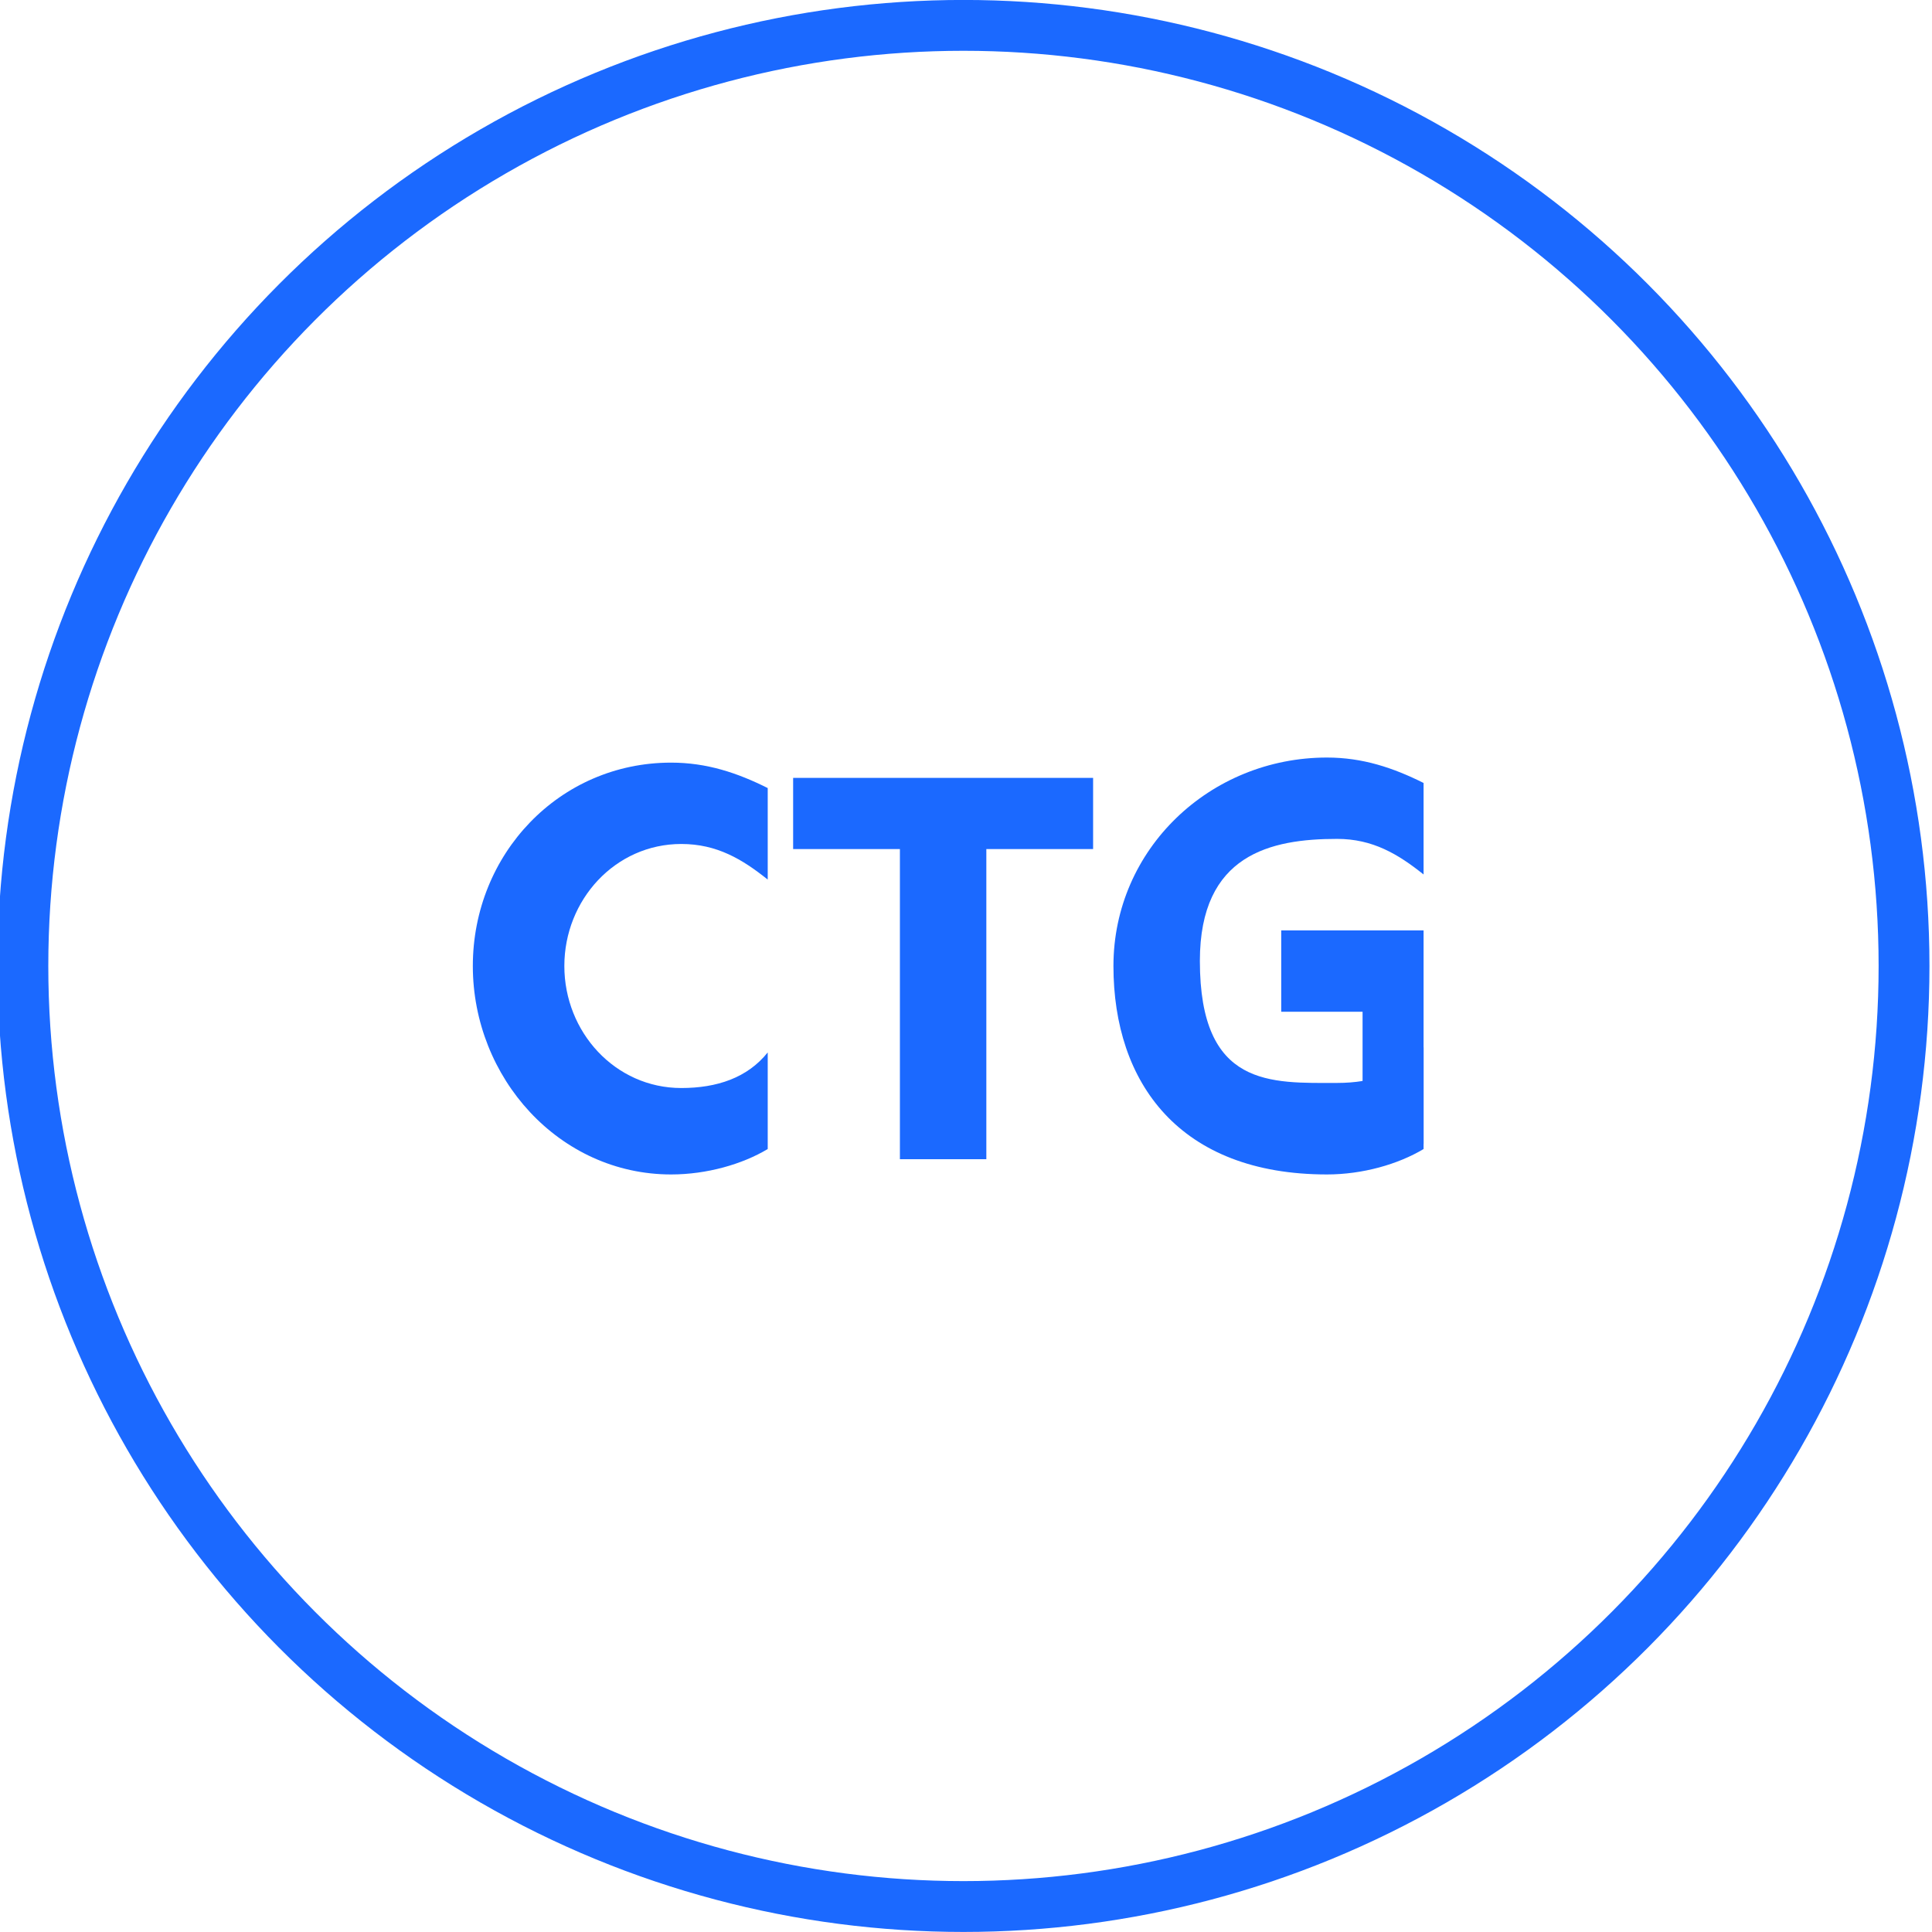 <?xml version="1.0" encoding="utf-8"?>
<!-- Generator: Adobe Illustrator 23.1.0, SVG Export Plug-In . SVG Version: 6.00 Build 0)  -->
<svg version="1.1" id="图层_1" xmlns="http://www.w3.org/2000/svg" xmlns:xlink="http://www.w3.org/1999/xlink" x="0px" y="0px"
	 viewBox="0 0 38 38" style="enable-background:new 0 0 38 38;" xml:space="preserve">
<style type="text/css">
	.st0{fill:none;}
	.st1{fill:none;stroke:#1B69FF;}
	.st2{fill:#1B69FF;}
</style>
<g id="Ellipse_1651" transform="translate(565.25 312.699)">
	<circle class="st0" cx="-546.3" cy="-293.7" r="19"/>
	<circle class="st1" cx="-546.3" cy="-293.7" r="18.5"/>
</g>
<g>
	<path class="st2" d="M15.1,20.7c-0.4,0.5-1,0.7-1.7,0.7c-1.3,0-2.3-1.1-2.3-2.4c0-1.3,1-2.4,2.3-2.4c0.7,0,1.2,0.3,1.7,0.7v-1.8
		c-0.6-0.3-1.2-0.5-1.9-0.5C11,15,9.3,16.8,9.3,19s1.7,4.1,3.9,4.1c0.7,0,1.4-0.2,1.9-0.5V20.7z"/>
	<path class="st2" d="M28,20.6c-0.4,0.5-1,0.7-1.7,0.7c-1.3,0-2.7,0.1-2.7-2.4c0-2.1,1.4-2.4,2.7-2.4c0.7,0,1.2,0.3,1.7,0.7v-1.8
		c-0.6-0.3-1.2-0.5-1.9-0.5c-2.3,0-4.2,1.8-4.2,4.1s1.3,4.1,4.2,4.1c0.7,0,1.4-0.2,1.9-0.5V20.6z"/>
	<rect x="15.6" y="15.3" class="st2" width="5.9" height="1.4"/>
	<rect x="17.7" y="16.3" class="st2" width="1.7" height="6.5"/>
	<polygon class="st2" points="28,22.5 28,18.3 25.2,18.3 25.2,19.9 26.8,19.9 26.8,21.9 27.9,22.6 	"/>
</g>
</svg>
